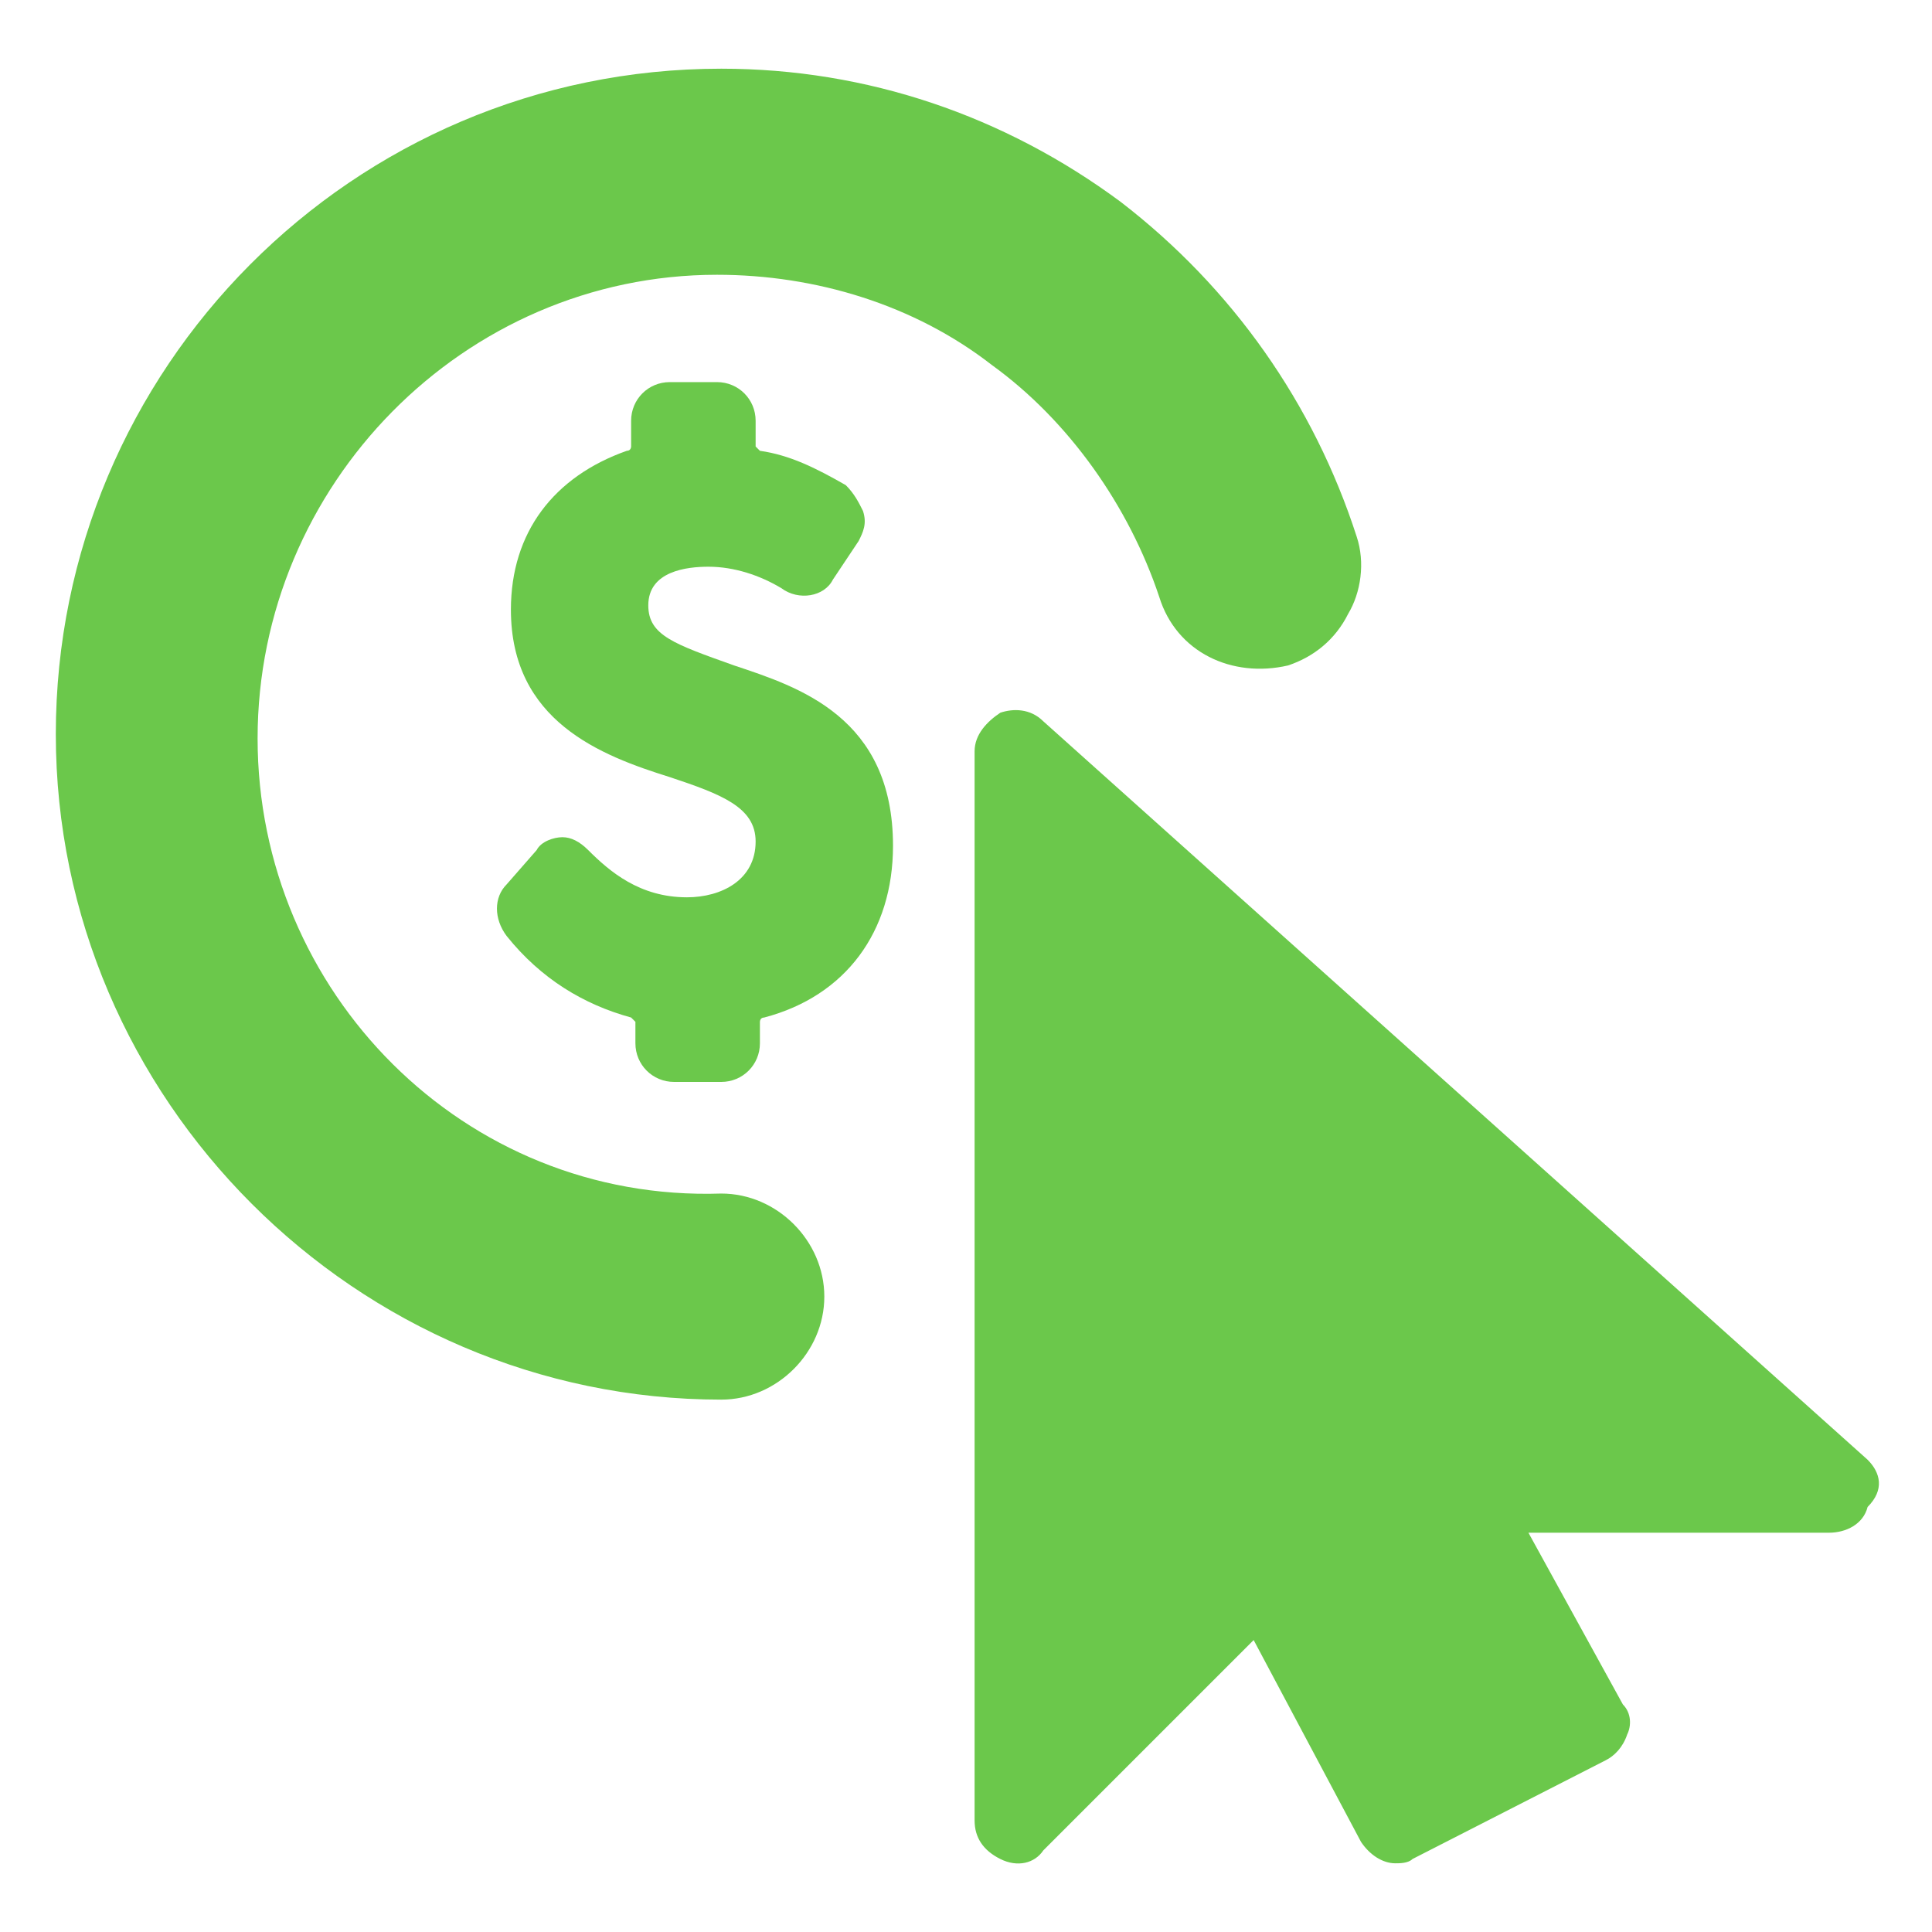 <?xml version="1.0" encoding="utf-8"?>
<!-- Generator: Adobe Illustrator 22.1.0, SVG Export Plug-In . SVG Version: 6.00 Build 0)  -->
<svg version="1.1" id="Layer_1" xmlns="http://www.w3.org/2000/svg" xmlns:xlink="http://www.w3.org/1999/xlink" x="0px" y="0px"
	 width="45px" height="45px" viewBox="0 0 45 45" style="enable-background:new 0 0 45 45;" xml:space="preserve">
<style type="text/css">
	.st0{fill:#6BC84B;}
</style>
<path class="st0" d="M43.5,34L24.3,16.8c-0.3-0.3-0.7-0.3-1-0.2c-0.3,0.2-0.6,0.5-0.6,0.9v24.9c0,0.4,0.2,0.7,0.6,0.9s0.8,0.1,1-0.2
	l4.9-4.9l2.5,4.7c0.2,0.3,0.5,0.5,0.8,0.5c0.1,0,0.3,0,0.4-0.1l4.5-2.3c0.2-0.1,0.4-0.3,0.5-0.6c0.1-0.2,0.1-0.5-0.1-0.7l-2.2-4h7
	c0.4,0,0.8-0.2,0.9-0.6C43.9,34.7,43.8,34.3,43.5,34z M17.1,15.5c-1.4-0.5-2-0.7-2-1.4c0-0.8,0.9-0.9,1.4-0.9c0.6,0,1.2,0.2,1.7,0.5
	c0.4,0.3,1,0.2,1.2-0.2l0.6-0.9c0.1-0.2,0.2-0.4,0.1-0.7c-0.1-0.2-0.2-0.4-0.4-0.6c-0.7-0.4-1.3-0.7-2-0.8l-0.1-0.1V9.8
	c0-0.5-0.4-0.9-0.9-0.9h-1.1c-0.5,0-0.9,0.4-0.9,0.9v0.6c0,0,0,0.1-0.1,0.1c-1.7,0.6-2.7,1.9-2.7,3.7c0,2.6,2.1,3.4,3.7,3.9
	c1.2,0.4,2,0.7,2,1.5c0,0.9-0.8,1.3-1.6,1.3c-1.1,0-1.8-0.6-2.3-1.1c-0.2-0.2-0.4-0.3-0.6-0.3c-0.2,0-0.5,0.1-0.6,0.3l-0.7,0.8
	c-0.3,0.3-0.3,0.8,0,1.2c0.8,1,1.8,1.6,2.9,1.9l0.1,0.1v0.5c0,0.5,0.4,0.9,0.9,0.9h1.1c0.5,0,0.9-0.4,0.9-0.9v-0.5
	c0,0,0-0.1,0.1-0.1c1.9-0.5,3-2,3-4C20.8,16.7,18.6,16,17.1,15.5z"/>
<path class="st0" d="M31.6,12.5c-1-3.1-2.9-5.8-5.5-7.8c-2.7-2-5.9-3.1-9.3-3.1c-8.6,0-15.5,7-15.5,15.5s7,15.5,15.5,15.5
	c1.3,0,2.4-1.1,2.4-2.4s-1.1-2.4-2.4-2.4C10.8,28,6,23.1,6,17.2S10.8,6.4,16.7,6.4c2.3,0,4.6,0.7,6.4,2.1c1.8,1.3,3.2,3.3,3.9,5.4
	c0.4,1.3,1.7,1.9,3,1.6c0.6-0.2,1.1-0.6,1.4-1.2C31.7,13.8,31.8,13.1,31.6,12.5z"/>
</svg>
